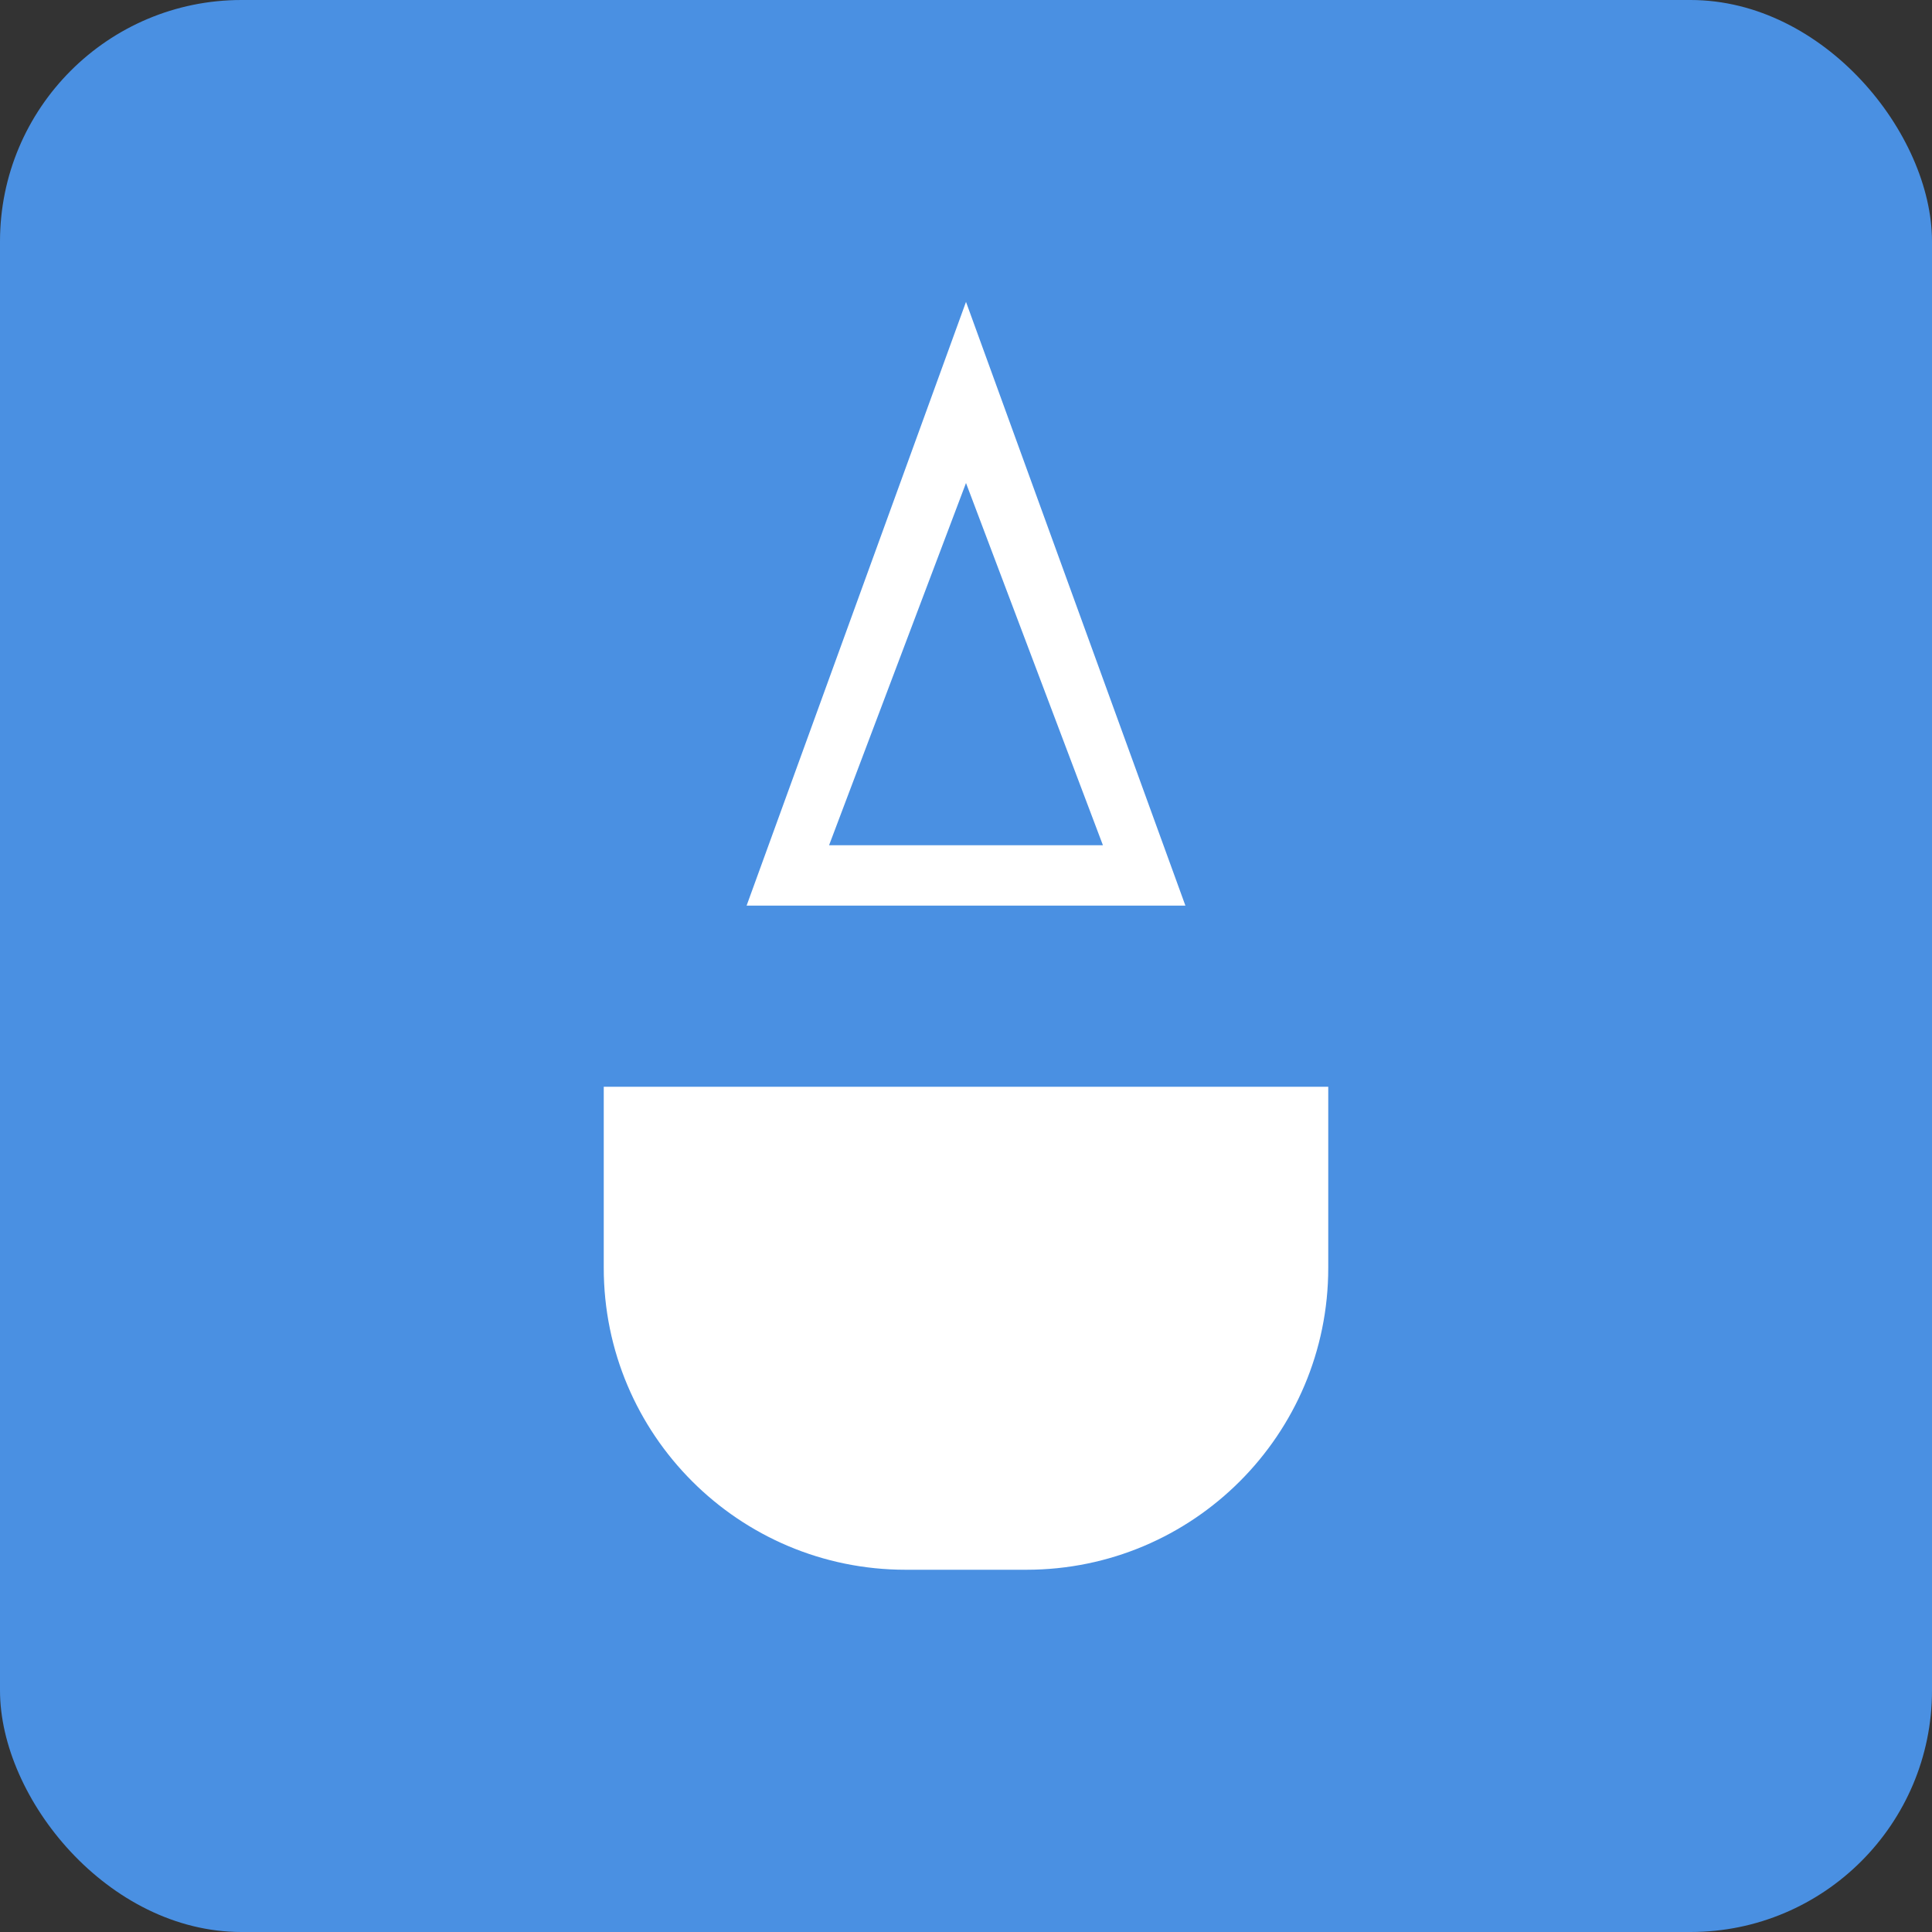 <svg width="32" height="32" viewBox="0 0 32 32" xmlns="http://www.w3.org/2000/svg">
  <rect x="0" y="0" width="32" height="32" fill="#333333" stroke="none"/>
  <rect width="32" height="32" rx="4" fill="#4A90E2"/>
  <path d="M16 5L19.634 15H12.366L16 5Z" fill="#FFFFFF"/>
  <path d="M10 18H22V21C22 23.761 19.761 26 17 26H15C12.239 26 10 23.761 10 21V18Z" fill="#FFFFFF"/>
  <path d="M16 8L18.268 14H13.732L16 8Z" fill="#4A90E2"/>
</svg>